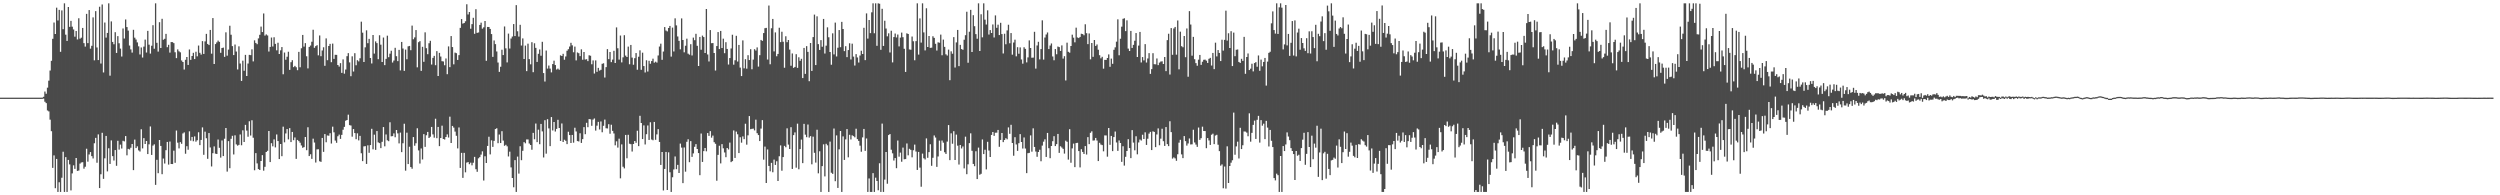 <?xml version="1.0" encoding="UTF-8"?>
<svg xmlns="http://www.w3.org/2000/svg" width="1920" height="150">
  <path d="M0 75.000h1v1.000H0zM1 75.000h1v1.000H1zM2 75.000h1v1.000H2zM3 75.000h1v1.000H3zM4 75.000h1v1.000H4zM5 75.000h1v1.000H5zM6 75.000h1v1.000H6zM7 75.000h1v1.000H7zM8 75.000h1v1.000H8zM9 75.000h1v1.000H9zM10 75.000h1v1.000H10zM11 75.000h1v1.000H11zM12 75.000h1v1.000H12zM13 75.000h1v1.000H13zM14 75.000h1v1.000H14zM15 75.000h1v1.000H15zM16 75.000h1v1.000H16zM17 75.000h1v1.000H17zM18 75.000h1v1.000H18zM19 75.000h1v1.000H19zM20 75.000h1v1.000H20zM21 75.000h1v1.000H21zM22 75.000h1v1.000H22zM23 75.000h1v1.000H23zM24 75.000h1v1.000H24zM25 75.000h1v1.000H25zM26 75.000h1v1.000H26zM27 75.000h1v1.000H27zM28 75.000h1v1.000H28zM29 75.000h1v1.000H29zM30 75.000h1v1.000H30zM31 75.000h1v1.000H31zM32 74.955h1v1.000H32zM33 74.336h1v1.368H33zM34 70.289h1v7.842H34zM35 72.004h1v7.180H35zM36 67.352h1v17.468H36zM37 61.968h1v23.588H37zM38 54.154h1v37.775H38zM39 46.685h1v54.057H39zM40 29.776h1v99.134H40zM41 17.283h1v102.061H41zM42 26.130h1v118.399H42zM43 5.871h1v116.178H43zM44 15.724h1v131.697H44zM45 7.564h1v132.428H45zM46 39.787h1v107.634H46zM47 7.964h1v128.536H47zM48 22.417h1v94.124H48zM49 2.579h1v144.842H49zM50 26.643h1v94.048H50zM51 31.460h1v115.961H51zM52 5.354h1v117.477H52zM53 20.619h1v105.618H53zM54 16.024h1v130.196H54zM55 20.502h1v112.671H55zM56 22.633h1v104.318H56zM57 28.181h1v101.522H57zM58 23.811h1v97.528H58zM59 30.331h1v100.937H59zM60 14.008h1v116.952H60zM61 29.721h1v95.904H61zM62 28.909h1v95.870H62zM63 21.473h1v103.081H63zM64 33.112h1v96.406H64zM65 35.769h1v92.302H65zM66 10.654h1v103.555H66zM67 33.133h1v91.014H67zM68 7.724h1v110.902H68zM69 37.392h1v79.388H69zM70 35.199h1v84.694H70zM71 13.373h1v108.313H71zM72 46.337h1v63.674H72zM73 8.547h1v97.350H73zM74 36.472h1v88.526H74zM75 46.136h1v57.093H75zM76 5.188h1v139.262H76zM77 48.774h1v85.046H77zM78 3.431h1v98.565H78zM79 55.632h1v81.744H79zM80 17.326h1v104.291H80zM81 28.885h1v75.489H81zM82 25.315h1v106.302H82zM83 2.579h1v111.269H83zM84 58.114h1v67.801H84zM85 16.437h1v91.405H85zM86 32.181h1v87.733H86zM87 33.973h1v89.325H87zM88 24.731h1v90.512H88zM89 40.634h1v86.702H89zM90 27.750h1v80.400H90zM91 33.208h1v81.695H91zM92 37.335h1v73.714H92zM93 43.396h1v70.687H93zM94 21.852h1v86.301H94zM95 29.612h1v79.000H95zM96 14.967h1v89.552H96zM97 20.782h1v98.490H97zM98 23.480h1v90.872H98zM99 34.947h1v79.849H99zM100 37.947h1v75.489H100zM101 40.404h1v70.193H101zM102 22.879h1v107.808H102zM103 28.905h1v78.320H103zM104 30.383h1v83.307H104zM105 32.545h1v79.815H105zM106 35.569h1v79.947H106zM107 41.809h1v74.584H107zM108 36.439h1v62.814H108zM109 44.176h1v69.790H109zM110 35.788h1v70.305H110zM111 30.407h1v80.178H111zM112 40.325h1v67.979H112zM113 23.713h1v94.588H113zM114 34.319h1v76.549H114zM115 41.155h1v55.979H115zM116 35.117h1v83.891H116zM117 19.333h1v92.484H117zM118 37.405h1v73.429H118zM119 2.579h1v139.386H119zM120 32.877h1v89.840H120zM121 39.626h1v93.391H121zM122 17.031h1v90.491H122zM123 36.845h1v75.213H123zM124 14.415h1v119.360H124zM125 30.517h1v91.239H125zM126 29.791h1v95.818H126zM127 25.998h1v89.366H127zM128 36.260h1v72.747H128zM129 34.431h1v91.965H129zM130 40.384h1v68.296H130zM131 32.332h1v93.621H131zM132 32.371h1v93.632H132zM133 33.141h1v82.567H133zM134 40.134h1v84.914H134zM135 44.642h1v55.616H135zM136 37.941h1v71.608H136zM137 39.430h1v74.531H137zM138 40.166h1v68.969H138zM139 46.449h1v64.011H139zM140 47.603h1v54.903H140zM141 53.384h1v48.302H141zM142 45.938h1v72.112H142zM143 43.777h1v68.509H143zM144 49.847h1v65.138H144zM145 37.990h1v62.892H145zM146 45.964h1v62.087H146zM147 42.985h1v62.176H147zM148 40.532h1v67.952H148zM149 45.339h1v59.413H149zM150 39.736h1v69.062H150zM151 43.252h1v64.479H151zM152 34.996h1v66.589H152zM153 40.560h1v70.918H153zM154 41.919h1v65.525H154zM155 31.615h1v66.240H155zM156 41.420h1v77.486H156zM157 31.797h1v69.312H157zM158 25.993h1v80.198H158zM159 33.735h1v88.212H159zM160 34.595h1v67.617H160zM161 23.000h1v90.254H161zM162 41.212h1v86.645H162zM163 13.855h1v103.826H163zM164 49.176h1v63.234H164zM165 33.858h1v84.180H165zM166 32.577h1v85.672H166zM167 31.174h1v75.966H167zM168 32.162h1v81.351H168zM169 40.568h1v80.448H169zM170 36.875h1v71.019H170zM171 36.566h1v83.312H171zM172 43.667h1v62.883H172zM173 24.830h1v73.455H173zM174 42.737h1v89.069H174zM175 38.117h1v70.284H175zM176 19.764h1v109.428H176zM177 26.676h1v79.941H177zM178 35.445h1v68.861H178zM179 42.304h1v76.306H179zM180 34.193h1v69.719H180zM181 39.561h1v71.345H181zM182 53.368h1v58.506H182zM183 35.588h1v75.677H183zM184 48.811h1v54.466H184zM185 62.174h1v49.373H185zM186 46.592h1v53.528H186zM187 54.325h1v54.730H187zM188 42.142h1v53.732H188zM189 58.366h1v41.925H189zM190 48.769h1v56.244H190zM191 42.151h1v50.972H191zM192 42.332h1v61.761H192zM193 37.904h1v54.484H193zM194 47.179h1v58.580H194zM195 30.957h1v99.811H195zM196 32.953h1v84.656H196zM197 33.929h1v91.567H197zM198 29.468h1v100.359H198zM199 26.734h1v103.809H199zM200 20.407h1v103.230H200zM201 24.650h1v94.514H201zM202 10.332h1v120.760H202zM203 27.353h1v100.771H203zM204 26.397h1v90.356H204zM205 27.237h1v88.576H205zM206 39.593h1v61.005H206zM207 36.069h1v88.389H207zM208 28.828h1v81.150H208zM209 35.661h1v76.736H209zM210 28.622h1v78.456H210zM211 33.683h1v79.528H211zM212 38.668h1v64.586H212zM213 32.795h1v75.532H213zM214 41.476h1v80.697H214zM215 38.656h1v71.927H215zM216 36.145h1v83.808H216zM217 57.035h1v40.222H217zM218 40.361h1v68.950H218zM219 45.861h1v56.636H219zM220 43.592h1v55.548H220zM221 39.720h1v67.353H221zM222 53.670h1v44.731H222zM223 47.744h1v61.384H223zM224 46.245h1v55.101H224zM225 51.561h1v56.092H225zM226 50.590h1v54.964H226zM227 51.637h1v70.388H227zM228 53.912h1v53.564H228zM229 39.855h1v68.552H229zM230 51.685h1v57.923H230zM231 37.065h1v74.657H231zM232 26.814h1v86.704H232zM233 35.812h1v77.173H233zM234 33.115h1v72.111H234zM235 43.230h1v72.141H235zM236 52.532h1v45.229H236zM237 36.022h1v83.857H237zM238 34.988h1v83.510H238zM239 32.068h1v89.966H239zM240 22.835h1v83.673H240zM241 36.697h1v72.789H241zM242 35.440h1v89.364H242zM243 34.726h1v80.011H243zM244 42.483h1v72.134H244zM245 27.221h1v96.645H245zM246 43.137h1v81.180H246zM247 38.758h1v67.182H247zM248 36.320h1v80.310H248zM249 50.514h1v52.464H249zM250 29.472h1v79.773H250zM251 46.215h1v57.818H251zM252 35.334h1v68.912H252zM253 33.688h1v68.590H253zM254 47.762h1v62.462H254zM255 33.486h1v63.786H255zM256 45.205h1v56.410H256zM257 42.106h1v65.887H257zM258 42.146h1v67.539H258zM259 49.895h1v54.772H259zM260 51.139h1v52.211H260zM261 48.497h1v58.129H261zM262 55.947h1v47.607H262zM263 45.604h1v54.014H263zM264 56.566h1v40.880H264zM265 53.386h1v39.360H265zM266 43.137h1v49.040H266zM267 40.812h1v47.276H267zM268 47.909h1v48.204H268zM269 58.500h1v37.929H269zM270 43.268h1v61.670H270zM271 54.958h1v44.184H271zM272 40.849h1v61.362H272zM273 50.131h1v56.767H273zM274 46.245h1v56.146H274zM275 47.147h1v60.665H275zM276 44.723h1v59.637H276zM277 16.632h1v101.083H277zM278 25.090h1v98.657H278zM279 47.635h1v64.791H279zM280 36.362h1v75.848H280zM281 23.290h1v102.601H281zM282 33.165h1v78.434H282zM283 29.873h1v87.499H283zM284 44.527h1v66.866H284zM285 48.747h1v50.191H285zM286 26.875h1v87.806H286zM287 41.162h1v62.254H287zM288 31.801h1v83.298H288zM289 33.133h1v67.508H289zM290 45.444h1v63.898H290zM291 27.062h1v82.884H291zM292 34.296h1v79.490H292zM293 47.596h1v61.286H293zM294 28.845h1v68.744H294zM295 50.047h1v62.360H295zM296 45.230h1v58.062H296zM297 27.412h1v80.383H297zM298 43.946h1v64.509H298zM299 41.216h1v52.670H299zM300 38.961h1v65.734H300zM301 48.043h1v56.488H301zM302 46.490h1v55.946H302zM303 36.725h1v68.709H303zM304 43.184h1v56.636H304zM305 46.956h1v55.497H305zM306 38.281h1v71.867H306zM307 54.069h1v47.751H307zM308 32.227h1v84.594H308zM309 37.278h1v72.741H309zM310 54.429h1v40.582H310zM311 38.102h1v92.989H311zM312 45.515h1v56.373H312zM313 35.578h1v90.406H313zM314 35.253h1v77.455H314zM315 38.554h1v89.766H315zM316 19.672h1v109.899H316zM317 30.171h1v75.117H317zM318 28.720h1v83.184H318zM319 23.070h1v86.976H319zM320 51.716h1v46.781H320zM321 32.405h1v83.119H321zM322 31.567h1v94.022H322zM323 54.450h1v59.570H323zM324 35.924h1v86.520H324zM325 47.440h1v55.582H325zM326 24.813h1v87.983H326zM327 37.028h1v66.845H327zM328 41.635h1v59.685H328zM329 33.219h1v72.756H329zM330 31.357h1v73.635H330zM331 49.544h1v47.948H331zM332 44.465h1v58.748H332zM333 42.894h1v62.812H333zM334 50.066h1v41.144H334zM335 39.266h1v66.877H335zM336 58.350h1v39.157H336zM337 40.598h1v71.653H337zM338 43.412h1v62.575H338zM339 47.022h1v49.502H339zM340 47.220h1v59.548H340zM341 50.106h1v57.082H341zM342 44.915h1v60.311H342zM343 56.977h1v46.245H343zM344 35.642h1v69.977H344zM345 51.578h1v38.035H345zM346 27.706h1v82.114H346zM347 36.157h1v60.539H347zM348 49.409h1v48.613H348zM349 40.411h1v60.683H349zM350 40.870h1v63.400H350zM351 46.029h1v67.946H351zM352 42.350h1v55.529H352zM353 21.383h1v107.583H353zM354 14.625h1v102.790H354zM355 18.118h1v118.505H355zM356 17.681h1v99.742H356zM357 16.348h1v116.012H357zM358 3.276h1v121.609H358zM359 11.098h1v113.365H359zM360 9.204h1v116.890H360zM361 22.074h1v102.843H361zM362 18.554h1v108.426H362zM363 13.662h1v111.337H363zM364 25.965h1v94.534H364zM365 7.087h1v122.859H365zM366 25.253h1v106.667H366zM367 24.912h1v96.672H367zM368 19.165h1v101.520H368zM369 17.396h1v101.360H369zM370 22.017h1v94.184H370zM371 21.007h1v117.655H371zM372 16.103h1v103.921H372zM373 46.711h1v78.480H373zM374 20.673h1v91.392H374zM375 20.737h1v84.257H375zM376 22.222h1v96.359H376zM377 26.169h1v81.598H377zM378 43.659h1v69.135H378zM379 31.057h1v77.117H379zM380 33.894h1v65.210H380zM381 39.515h1v58.988H381zM382 48.035h1v61.962H382zM383 55.209h1v48.106H383zM384 51.247h1v58.603H384zM385 38.177h1v62.564H385zM386 42.267h1v65.725H386zM387 20.324h1v91.667H387zM388 37.096h1v74.103H388zM389 47.924h1v64.473H389zM390 25.823h1v94.337H390zM391 37.278h1v79.199H391zM392 29.588h1v98.955H392zM393 28.038h1v108.657H393zM394 18.495h1v125.344H394zM395 27.712h1v95.255H395zM396 3.952h1v143.469H396zM397 24.001h1v96.284H397zM398 28.111h1v105.194H398zM399 19.030h1v93.310H399zM400 34.976h1v88.034H400zM401 29.511h1v86.289H401zM402 45.291h1v63.876H402zM403 35.014h1v75.084H403zM404 54.615h1v52.477H404zM405 33.531h1v73.588H405zM406 45.406h1v64.833H406zM407 49.416h1v61.949H407zM408 32.416h1v82.573H408zM409 55.474h1v46.593H409zM410 33.210h1v73.728H410zM411 36.746h1v58.104H411zM412 47.583h1v61.553H412zM413 41.319h1v58.260H413zM414 38.009h1v72.761H414zM415 42.816h1v52.370H415zM416 32.112h1v68.778H416zM417 56.130h1v64.811H417zM418 62.591h1v29.715H418zM419 38.786h1v79.230H419zM420 52.686h1v38.860H420zM421 50.327h1v48.264H421zM422 52.697h1v59.545H422zM423 55.581h1v34.347H423zM424 49.193h1v51.015H424zM425 46.572h1v47.100H425zM426 49.993h1v51.037H426zM427 53.403h1v45.547H427zM428 52.707h1v39.288H428zM429 53.545h1v44.736H429zM430 42.480h1v65.750H430zM431 42.986h1v51.834H431zM432 41.344h1v67.733H432zM433 45.883h1v61.441H433zM434 43.387h1v64.730H434zM435 38.976h1v71.701H435zM436 37.799h1v63.385H436zM437 35.723h1v67.993H437zM438 32.861h1v76.946H438zM439 34.798h1v68.820H439zM440 40.136h1v69.456H440zM441 35.789h1v62.323H441zM442 46.398h1v54.551H442zM443 40.313h1v68.037H443zM444 40.854h1v67.792H444zM445 43.119h1v59.252H445zM446 37.871h1v71.879H446zM447 45.857h1v60.980H447zM448 39.921h1v57.694H448zM449 45.702h1v57.381H449zM450 45.461h1v48.864H450zM451 46.963h1v50.717H451zM452 42.431h1v48.989H452zM453 42.813h1v48.844H453zM454 49.335h1v47.292H454zM455 46.393h1v45.484H455zM456 56.478h1v34.526H456zM457 46.401h1v53.888H457zM458 55.164h1v41.364H458zM459 52.146h1v41.469H459zM460 54.219h1v45.224H460zM461 53.620h1v39.680H461zM462 49.012h1v52.544H462zM463 48.612h1v48.009H463zM464 59.565h1v32.306H464zM465 51.562h1v46.945H465zM466 37.721h1v60.923H466zM467 45.417h1v49.944H467zM468 39.930h1v62.779H468zM469 47.725h1v48.067H469zM470 45.797h1v54.700H470zM471 39.037h1v63.481H471zM472 48.372h1v63.260H472zM473 21.031h1v87.497H473zM474 37.054h1v76.304H474zM475 45.782h1v60.701H475zM476 27.298h1v109.650H476zM477 47.934h1v62.941H477zM478 44.027h1v84.026H478zM479 27.035h1v102.273H479zM480 42.702h1v60.932H480zM481 43.800h1v77.750H481zM482 35.812h1v67.699H482zM483 49.366h1v61.018H483zM484 34.508h1v76.251H484zM485 44.251h1v72.141H485zM486 49.692h1v60.897H486zM487 44.710h1v63.557H487zM488 40.743h1v68.948H488zM489 53.561h1v46.825H489zM490 43.569h1v68.679H490zM491 38.673h1v50.272H491zM492 53.585h1v40.877H492zM493 40.441h1v66.349H493zM494 50.736h1v45.584H494zM495 55.661h1v55.313H495zM496 46.272h1v56.809H496zM497 54.960h1v41.422H497zM498 46.708h1v60.749H498zM499 48.955h1v44.955H499zM500 46.906h1v60.249H500zM501 45.068h1v62.671H501zM502 48.113h1v45.545H502zM503 47.340h1v60.041H503zM504 48.101h1v55.095H504zM505 42.578h1v56.592H505zM506 35.764h1v73.267H506zM507 33.549h1v93.104H507zM508 45.921h1v70.820H508zM509 39.571h1v106.689H509zM510 20.799h1v108.936H510zM511 23.434h1v93.251H511zM512 24.098h1v121.801H512zM513 21.488h1v95.520H513zM514 19.914h1v112.404H514zM515 43.450h1v103.971H515zM516 21.221h1v114.909H516zM517 39.512h1v90.621H517zM518 14.099h1v106.067H518zM519 19.483h1v110.456H519zM520 28.018h1v98.578H520zM521 31.370h1v101.504H521zM522 37.872h1v72.407H522zM523 14.150h1v99.217H523zM524 30.697h1v109.928H524zM525 40.201h1v73.062H525zM526 35.129h1v96.733H526zM527 29.681h1v79.197H527zM528 41.238h1v65.709H528zM529 42.003h1v82.541H529zM530 33.934h1v74.480H530zM531 42.604h1v77.889H531zM532 28.853h1v88.939H532zM533 30.853h1v81.874H533zM534 25.938h1v84.761H534zM535 35.176h1v79.247H535zM536 50.673h1v66.891H536zM537 28.389h1v106.181H537zM538 38.190h1v64.342H538zM539 27.327h1v97.016H539zM540 28.479h1v87.588H540zM541 40.696h1v72.988H541zM542 6.915h1v109.326H542zM543 41.845h1v60.341H543zM544 47.212h1v57.111H544zM545 23.108h1v77.586H545zM546 33.169h1v72.536H546zM547 33.069h1v71.081H547zM548 40.702h1v68.488H548zM549 54.180h1v56.238H549zM550 35.384h1v103.397H550zM551 24.625h1v94.307H551zM552 37.698h1v74.243H552zM553 23.755h1v101.743H553zM554 36.843h1v73.842H554zM555 29.677h1v84.245H555zM556 40.861h1v76.227H556zM557 32.418h1v88.309H557zM558 37.582h1v76.060H558zM559 49.581h1v65.202H559zM560 44.587h1v64.920H560zM561 37.203h1v87.330H561zM562 26.676h1v97.067H562zM563 49.640h1v50.560H563zM564 46.279h1v74.990H564zM565 27.499h1v73.566H565zM566 47.264h1v55.827H566zM567 34.510h1v83.039H567zM568 51.932h1v53.492H568zM569 58.404h1v51.144H569zM570 31.001h1v73.744H570zM571 52.503h1v54.344H571zM572 45.482h1v49.545H572zM573 52.712h1v58.408H573zM574 42.372h1v61.584H574zM575 46.134h1v42.984H575zM576 37.760h1v61.462H576zM577 53.174h1v45.773H577zM578 45.786h1v52.997H578zM579 37.782h1v62.385H579zM580 38.824h1v53.058H580zM581 36.398h1v65.919H581zM582 51.133h1v52.577H582zM583 42.406h1v65.933H583zM584 30.672h1v68.091H584zM585 31.393h1v60.871H585zM586 25.420h1v97.192H586zM587 21.632h1v90.974H587zM588 21.394h1v119.168H588zM589 45.717h1v69.077H589zM590 4.264h1v123.197H590zM591 49.352h1v82.223H591zM592 21.689h1v103.368H592zM593 14.533h1v117.753H593zM594 39.470h1v83.102H594zM595 24.894h1v101.764H595zM596 43.207h1v80.639H596zM597 41.414h1v97.602H597zM598 21.277h1v98.752H598zM599 32.340h1v79.344H599zM600 24.397h1v106.734H600zM601 32.063h1v88.565H601zM602 52.000h1v60.038H602zM603 27.877h1v85.219H603zM604 32.407h1v66.149H604zM605 30.701h1v80.375H605zM606 38.105h1v76.352H606zM607 50.486h1v47.225H607zM608 41.060h1v88.691H608zM609 52.107h1v51.677H609zM610 51.430h1v50.228H610zM611 41.645h1v87.102H611zM612 52.124h1v42.829H612zM613 43.997h1v85.990H613zM614 46.672h1v67.801H614zM615 45.147h1v62.042H615zM616 59.968h1v65.304H616zM617 36.794h1v58.359H617zM618 56.706h1v46.715H618zM619 35.423h1v69.942H619zM620 39.844h1v55.823H620zM621 62.337h1v43.319H621zM622 33.021h1v71.541H622zM623 54.483h1v71.742H623zM624 28.448h1v76.504H624zM625 11.218h1v106.155H625zM626 49.953h1v74.926H626zM627 12.557h1v87.059H627zM628 33.899h1v99.203H628zM629 38.332h1v77.817H629zM630 30.834h1v116.587H630zM631 35.893h1v91.722H631zM632 14.565h1v96.303H632zM633 41.106h1v94.359H633zM634 35.076h1v75.344H634zM635 20.973h1v90.665H635zM636 28.596h1v118.825H636zM637 39.921h1v68.831H637zM638 49.729h1v82.935H638zM639 25.603h1v107.945H639zM640 41.798h1v56.901H640zM641 17.363h1v121.776H641zM642 43.385h1v60.607H642zM643 36.661h1v107.657H643zM644 23.071h1v91.603H644zM645 36.224h1v64.371H645zM646 16.770h1v130.651H646zM647 22.260h1v82.516H647zM648 39.287h1v83.542H648zM649 35.469h1v71.602H649zM650 43.855h1v55.291H650zM651 38.431h1v82.412H651zM652 33.233h1v70.309H652zM653 45.670h1v61.435H653zM654 33.523h1v70.396H654zM655 43.470h1v61.071H655zM656 50.329h1v55.130H656zM657 41.596h1v57.279H657zM658 44.155h1v62.683H658zM659 48.005h1v60.217H659zM660 42.669h1v69.225H660zM661 38.954h1v77.584H661zM662 41.492h1v64.012H662zM663 21.372h1v77.669H663zM664 46.198h1v69.652H664zM665 10.290h1v96.056H665zM666 29.636h1v117.785H666zM667 15.352h1v121.719H667zM668 25.467h1v121.954H668zM669 9.450h1v137.971H669zM670 2.579h1v130.384H670zM671 25.573h1v121.848H671zM672 2.579h1v133.894H672zM673 35.180h1v103.834H673zM674 2.579h1v143.544H674zM675 2.868h1v122.539H675zM676 38.250h1v109.171H676zM677 6.737h1v88.165H677zM678 35.293h1v112.128H678zM679 15.938h1v121.989H679zM680 21.912h1v94.836H680zM681 27.891h1v113.230H681zM682 25.585h1v78.139H682zM683 40.288h1v62.700H683zM684 23.593h1v91.378H684zM685 47.942h1v69.837H685zM686 28.454h1v94.820H686zM687 25.744h1v95.638H687zM688 28.784h1v100.394H688zM689 26.536h1v81.374H689zM690 35.621h1v84.686H690zM691 28.880h1v88.329H691zM692 25.050h1v99.161H692zM693 28.561h1v84.789H693zM694 37.487h1v84.829H694zM695 55.264h1v66.920H695zM696 25.576h1v84.620H696zM697 26.093h1v93.220H697zM698 37.982h1v76.281H698zM699 38.200h1v76.894H699zM700 28.049h1v92.759H700zM701 31.711h1v83.684H701zM702 46.278h1v64.792H702zM703 31.570h1v84.801H703zM704 2.579h1v127.948H704zM705 41.932h1v74.740H705zM706 14.122h1v114.590H706zM707 32.693h1v110.709H707zM708 2.579h1v115.383H708zM709 24.882h1v96.687H709zM710 38.731h1v83.760H710zM711 6.357h1v99.916H711zM712 36.109h1v85.093H712zM713 27.630h1v89.231H713zM714 36.764h1v74.031H714zM715 36.609h1v90.706H715zM716 27.862h1v93.304H716zM717 29.067h1v74.964H717zM718 33.653h1v71.959H718zM719 38.831h1v89.298H719zM720 32.532h1v87.620H720zM721 32.798h1v75.171H721zM722 26.586h1v89.227H722zM723 42.452h1v65.496H723zM724 30.434h1v79.127H724zM725 35.970h1v80.948H725zM726 41.729h1v76.485H726zM727 42.657h1v66.079H727zM728 38.104h1v57.924H728zM729 61.576h1v61.430H729zM730 39.408h1v62.975H730zM731 41.266h1v69.142H731zM732 28.521h1v72.264H732zM733 51.887h1v71.007H733zM734 32.560h1v70.830H734zM735 22.968h1v88.898H735zM736 50.799h1v75.545H736zM737 34.453h1v76.917H737zM738 37.673h1v76.330H738zM739 38.271h1v74.197H739zM740 30.514h1v98.830H740zM741 27.049h1v77.909H741zM742 9.011h1v124.772H742zM743 48.159h1v78.048H743zM744 24.354h1v85.576H744zM745 7.598h1v94.802H745zM746 39.954h1v75.862H746zM747 11.693h1v114.229H747zM748 20.122h1v107.524H748zM749 26.203h1v89.955H749zM750 29.748h1v107.785H750zM751 2.579h1v110.762H751zM752 39.176h1v95.011H752zM753 10.945h1v122.522H753zM754 28.659h1v78.445H754zM755 2.579h1v115.731H755zM756 15.106h1v99.877H756zM757 18.824h1v111.264H757zM758 7.925h1v100.982H758zM759 26.536h1v89.079H759zM760 23.098h1v97.470H760zM761 25.357h1v78.272H761zM762 18.801h1v82.573H762zM763 28.777h1v75.590H763zM764 11.814h1v90.147H764zM765 21.340h1v80.543H765zM766 18.970h1v80.838H766zM767 26.923h1v85.828H767zM768 17.534h1v89.942H768zM769 26.140h1v76.013H769zM770 41.061h1v68.107H770zM771 25.932h1v81.588H771zM772 34.009h1v72.154H772zM773 23.363h1v83.639H773zM774 18.999h1v78.842H774zM775 33.211h1v69.545H775zM776 25.413h1v70.430H776zM777 42.002h1v67.825H777zM778 32.671h1v86.917H778zM779 30.453h1v74.917H779zM780 43.262h1v67.693H780zM781 36.241h1v79.643H781zM782 41.263h1v68.736H782zM783 36.395h1v66.643H783zM784 45.684h1v63.375H784zM785 48.886h1v65.204H785zM786 36.307h1v69.268H786zM787 37.550h1v76.528H787zM788 47.946h1v85.041H788zM789 44.062h1v73.620H789zM790 31.044h1v86.342H790zM791 36.881h1v67.111H791zM792 44.317h1v72.170H792zM793 44.257h1v54.285H793zM794 24.431h1v88.417H794zM795 52.682h1v63.674H795zM796 34.937h1v85.460H796zM797 32.124h1v84.626H797zM798 45.629h1v69.370H798zM799 37.672h1v86.175H799zM800 15.631h1v96.185H800zM801 45.770h1v63.023H801zM802 28.800h1v78.224H802zM803 26.480h1v94.043H803zM804 24.947h1v77.160H804zM805 37.676h1v76.116H805zM806 34.996h1v86.482H806zM807 33.400h1v78.750H807zM808 43.355h1v65.111H808zM809 46.270h1v58.316H809zM810 37.704h1v74.482H810zM811 41.676h1v69.023H811zM812 35.714h1v67.153H812zM813 36.177h1v81.220H813zM814 39.097h1v73.257H814zM815 34.852h1v78.464H815zM816 45.029h1v69.289H816zM817 43.171h1v74.796H817zM818 61.790h1v46.233H818zM819 32.792h1v76.122H819zM820 39.772h1v82.808H820zM821 40.465h1v58.749H821zM822 35.305h1v89.688H822zM823 26.618h1v87.353H823zM824 28.941h1v81.362H824zM825 32.495h1v95.875H825zM826 21.273h1v88.620H826zM827 28.776h1v80.913H827zM828 29.258h1v86.773H828zM829 28.343h1v100.240H829zM830 25.898h1v88.694H830zM831 26.146h1v90.536H831zM832 27.109h1v91.121H832zM833 18.644h1v93.533H833zM834 25.480h1v93.211H834zM835 33.901h1v71.420H835zM836 25.684h1v84.993H836zM837 45.578h1v56.424H837zM838 33.041h1v67.817H838zM839 43.617h1v64.360H839zM840 30.717h1v77.107H840zM841 35.289h1v70.652H841zM842 34.141h1v73.814H842zM843 38.206h1v85.496H843zM844 42.389h1v67.288H844zM845 44.809h1v66.170H845zM846 43.603h1v67.853H846zM847 52.734h1v63.465H847zM848 45.970h1v58.013H848zM849 46.043h1v57.995H849zM850 44.537h1v75.802H850zM851 41.802h1v56.478H851zM852 51.328h1v59.899H852zM853 45.011h1v59.392H853zM854 49.010h1v67.074H854zM855 38.248h1v67.002H855zM856 36.330h1v64.662H856zM857 32.001h1v77.409H857zM858 14.871h1v101.013H858zM859 42.456h1v65.410H859zM860 29.741h1v80.091H860zM861 20.497h1v103.792H861zM862 14.452h1v97.870H862zM863 14.039h1v113.148H863zM864 23.897h1v96.543H864zM865 15.593h1v100.362H865zM866 37.321h1v69.583H866zM867 39.179h1v74.535H867zM868 23.743h1v97.716H868zM869 36.827h1v63.112H869zM870 34.459h1v75.068H870zM871 31.294h1v84.180H871zM872 25.418h1v79.245H872zM873 43.758h1v74.780H873zM874 35.008h1v74.407H874zM875 24.547h1v82.629H875zM876 47.983h1v59.924H876zM877 43.846h1v59.617H877zM878 46.372h1v60.403H878zM879 33.875h1v67.742H879zM880 48.005h1v63.309H880zM881 44.894h1v61.648H881zM882 40.808h1v61.802H882zM883 56.716h1v44.541H883zM884 53.118h1v62.156H884zM885 40.847h1v60.027H885zM886 49.288h1v52.019H886zM887 49.422h1v63.556H887zM888 44.908h1v58.344H888zM889 50.022h1v48.583H889zM890 48.097h1v63.459H890zM891 47.233h1v59.278H891zM892 47.113h1v51.771H892zM893 49.156h1v59.273H893zM894 43.790h1v68.297H894zM895 54.640h1v42.957H895zM896 30.810h1v79.901H896zM897 25.917h1v86.334H897zM898 57.216h1v35.911H898zM899 21.567h1v79.906H899zM900 42.099h1v79.731H900zM901 21.865h1v99.004H901zM902 20.703h1v100.972H902zM903 41.989h1v81.525H903zM904 15.740h1v102.741H904zM905 53.255h1v56.309H905zM906 24.316h1v83.034H906zM907 35.465h1v83.092H907zM908 36.303h1v85.121H908zM909 27.648h1v76.865H909zM910 43.908h1v64.499H910zM911 21.840h1v90.002H911zM912 58.910h1v51.280H912zM913 8.561h1v97.767H913zM914 18.853h1v92.097H914zM915 42.749h1v68.081H915zM916 28.309h1v71.331H916zM917 45.461h1v63.950H917zM918 48.472h1v62.594H918zM919 50.472h1v62.309H919zM920 45.821h1v52.143H920zM921 42.177h1v65.226H921zM922 49.795h1v56.344H922zM923 47.409h1v49.888H923zM924 45.905h1v54.723H924zM925 45.768h1v54.889H925zM926 46.612h1v67.217H926zM927 48.338h1v57.712H927zM928 45.142h1v62.738H928zM929 44.467h1v66.847H929zM930 50.347h1v53.133H930zM931 40.636h1v62.046H931zM932 53.100h1v57.580H932zM933 32.748h1v71.361H933zM934 43.319h1v60.213H934zM935 38.460h1v72.711H935zM936 40.631h1v75.428H936zM937 46.921h1v80.321H937zM938 30.505h1v95.744H938zM939 38.866h1v105.739H939zM940 30.606h1v97.310H940zM941 8.204h1v136.662H941zM942 31.207h1v81.161H942zM943 25.572h1v114.996H943zM944 36.856h1v90.631H944zM945 23.986h1v100.927H945zM946 50.756h1v72.317H946zM947 25.024h1v61.431H947zM948 43.141h1v75.672H948zM949 38.217h1v74.230H949zM950 38.006h1v70.810H950zM951 47.583h1v74.133H951zM952 48.326h1v49.805H952zM953 45.174h1v69.333H953zM954 46.739h1v64.840H954zM955 28.318h1v72.661H955zM956 56.666h1v44.424H956zM957 43.799h1v58.033H957zM958 41.076h1v63.591H958zM959 53.809h1v33.253H959zM960 52.736h1v56.054H960zM961 48.932h1v53.132H961zM962 54.855h1v41.056H962zM963 48.450h1v44.154H963zM964 47.735h1v58.948H964zM965 51.252h1v40.736H965zM966 42.620h1v46.361H966zM967 54.383h1v55.114H967zM968 45.782h1v46.457H968zM969 50.933h1v45.567H969zM970 47.580h1v47.382H970zM971 44.476h1v62.366H971zM972 65.737h1v27.100H972zM973 47.326h1v50.691H973zM974 40.613h1v71.850H974zM975 39.726h1v60.062H975zM976 17.914h1v90.212H976zM977 8.759h1v104.177H977zM978 23.101h1v113.641H978zM979 25.813h1v112.733H979zM980 2.579h1v130.783H980zM981 26.049h1v108.522H981zM982 5.639h1v141.781H982zM983 2.579h1v117.244H983zM984 5.898h1v141.522H984zM985 37.946h1v74.233H985zM986 34.098h1v81.919H986zM987 3.852h1v107.107H987zM988 34.863h1v66.838H988zM989 26.079h1v78.760H989zM990 42.899h1v64.792H990zM991 32.873h1v80.898H991zM992 16.183h1v99.804H992zM993 42.655h1v75.645H993zM994 15.656h1v122.571H994zM995 43.312h1v72.672H995zM996 24.994h1v94.625H996zM997 22.017h1v96.798H997zM998 38.210h1v85.364H998zM999 29.257h1v84.484H999zM1000 33.007h1v74.236H1000zM1001 37.131h1v64.849H1001zM1002 39.042h1v87.527H1002zM1003 29.313h1v88.861H1003zM1004 40.858h1v60.602H1004zM1005 24.056h1v88.836H1005zM1006 41.131h1v87.200H1006zM1007 23.990h1v80.214H1007zM1008 28.462h1v93.783H1008zM1009 36.964h1v73.332H1009zM1010 19.037h1v94.358H1010zM1011 47.059h1v49.498H1011zM1012 25.950h1v109.878H1012zM1013 27.810h1v89.302H1013zM1014 16.528h1v82.300H1014zM1015 12.518h1v125.816H1015zM1016 31.611h1v86.151H1016zM1017 25.464h1v91.121H1017zM1018 38.206h1v99.024H1018zM1019 4.319h1v113.792H1019zM1020 8.684h1v121.068H1020zM1021 23.668h1v110.812H1021zM1022 2.579h1v120.585H1022zM1023 11.960h1v110.842H1023zM1024 35.975h1v85.046H1024zM1025 15.824h1v106.095H1025zM1026 26.049h1v85.763H1026zM1027 27.246h1v101.442H1027zM1028 21.851h1v85.142H1028zM1029 20.749h1v91.993H1029zM1030 21.708h1v103.508H1030zM1031 13.297h1v103.586H1031zM1032 25.984h1v75.030H1032zM1033 41.138h1v73.280H1033zM1034 29.937h1v72.377H1034zM1035 18.867h1v101.429H1035zM1036 47.723h1v68.881H1036zM1037 43.317h1v66.203H1037zM1038 33.996h1v77.897H1038zM1039 52.590h1v67.117H1039zM1040 37.357h1v83.450H1040zM1041 32.804h1v78.462H1041zM1042 39.113h1v82.208H1042zM1043 35.216h1v75.486H1043zM1044 47.422h1v63.620H1044zM1045 23.445h1v83.497H1045zM1046 39.412h1v68.548H1046zM1047 46.199h1v62.477H1047zM1048 26.001h1v85.530H1048zM1049 26.340h1v86.247H1049zM1050 37.870h1v65.875H1050zM1051 26.779h1v88.751H1051zM1052 35.080h1v95.900H1052zM1053 17.376h1v96.636H1053zM1054 24.445h1v108.342H1054zM1055 19.428h1v106.203H1055zM1056 33.673h1v87.723H1056zM1057 8.485h1v123.244H1057zM1058 33.890h1v91.980H1058zM1059 14.464h1v101.384H1059zM1060 35.914h1v97.854H1060zM1061 4.200h1v143.221H1061zM1062 25.310h1v122.110H1062zM1063 17.666h1v127.464H1063zM1064 28.799h1v84.998H1064zM1065 25.860h1v99.961H1065zM1066 19.955h1v91.518H1066zM1067 26.377h1v85.131H1067zM1068 33.147h1v97.167H1068zM1069 34.588h1v76.263H1069zM1070 40.943h1v67.358H1070zM1071 29.619h1v84.919H1071zM1072 41.658h1v60.420H1072zM1073 40.031h1v67.929H1073zM1074 31.488h1v72.742H1074zM1075 58.040h1v51.419H1075zM1076 47.560h1v60.600H1076zM1077 38.752h1v62.963H1077zM1078 43.203h1v65.795H1078zM1079 47.578h1v56.221H1079zM1080 47.249h1v65.908H1080zM1081 39.522h1v68.885H1081zM1082 48.158h1v55.661H1082zM1083 42.333h1v66.648H1083zM1084 43.441h1v62.341H1084zM1085 46.344h1v55.128H1085zM1086 40.503h1v65.132H1086zM1087 31.470h1v83.398H1087zM1088 47.425h1v51.246H1088zM1089 40.098h1v59.351H1089zM1090 33.489h1v79.412H1090zM1091 44.621h1v69.255H1091zM1092 38.100h1v73.248H1092zM1093 24.381h1v101.051H1093zM1094 25.069h1v81.034H1094zM1095 41.468h1v82.902H1095zM1096 17.496h1v103.689H1096zM1097 20.905h1v94.104H1097zM1098 47.297h1v63.766H1098zM1099 11.860h1v102.792H1099zM1100 31.065h1v95.039H1100zM1101 39.253h1v82.603H1101zM1102 12.536h1v106.970H1102zM1103 36.334h1v76.647H1103zM1104 44.866h1v71.947H1104zM1105 39.668h1v58.541H1105zM1106 32.707h1v68.829H1106zM1107 32.587h1v83.762H1107zM1108 39.503h1v75.749H1108zM1109 58.978h1v37.022H1109zM1110 38.690h1v58.157H1110zM1111 43.769h1v49.587H1111zM1112 35.831h1v61.547H1112zM1113 44.823h1v51.707H1113zM1114 43.464h1v57.398H1114zM1115 37.683h1v59.295H1115zM1116 61.853h1v33.960H1116zM1117 45.503h1v75.497H1117zM1118 40.562h1v62.301H1118zM1119 50.441h1v44.483H1119zM1120 63.090h1v49.964H1120zM1121 47.941h1v63.812H1121zM1122 46.584h1v63.032H1122zM1123 57.363h1v41.117H1123zM1124 54.821h1v56.127H1124zM1125 41.227h1v62.380H1125zM1126 48.054h1v57.261H1126zM1127 44.213h1v54.092H1127zM1128 29.386h1v70.413H1128zM1129 38.291h1v72.510H1129zM1130 41.067h1v82.741H1130zM1131 45.619h1v61.458H1131zM1132 19.475h1v127.946H1132zM1133 29.548h1v116.355H1133zM1134 2.579h1v144.842H1134zM1135 2.579h1v144.842H1135zM1136 10.535h1v131.324H1136zM1137 2.579h1v144.842H1137zM1138 6.949h1v136.104H1138zM1139 7.548h1v139.873H1139zM1140 23.179h1v124.242H1140zM1141 23.233h1v124.188H1141zM1142 16.603h1v105.911H1142zM1143 40.142h1v101.235H1143zM1144 27.083h1v107.227H1144zM1145 25.074h1v99.546H1145zM1146 38.717h1v83.456H1146zM1147 29.378h1v80.283H1147zM1148 46.581h1v69.009H1148zM1149 42.802h1v86.725H1149zM1150 24.280h1v85.760H1150zM1151 38.018h1v69.185H1151zM1152 42.078h1v59.597H1152zM1153 47.628h1v56.188H1153zM1154 24.558h1v84.725H1154zM1155 50.681h1v61.360H1155zM1156 45.990h1v85.270H1156zM1157 39.825h1v68.710H1157zM1158 46.322h1v70.146H1158zM1159 53.909h1v70.793H1159zM1160 42.309h1v82.205H1160zM1161 41.906h1v75.873H1161zM1162 41.929h1v63.518H1162zM1163 32.804h1v88.771H1163zM1164 42.706h1v55.912H1164zM1165 31.984h1v68.331H1165zM1166 40.509h1v63.219H1166zM1167 40.306h1v51.321H1167zM1168 34.558h1v80.635H1168zM1169 50.123h1v63.332H1169zM1170 27.536h1v88.810H1170zM1171 32.754h1v92.922H1171zM1172 17.787h1v113.408H1172zM1173 10.775h1v125.869H1173zM1174 16.898h1v96.075H1174zM1175 16.659h1v107.176H1175zM1176 24.579h1v119.244H1176zM1177 36.291h1v75.161H1177zM1178 15.515h1v91.318H1178zM1179 23.346h1v107.715H1179zM1180 16.623h1v95.754H1180zM1181 45.066h1v60.552H1181zM1182 24.772h1v86.849H1182zM1183 24.626h1v87.063H1183zM1184 36.200h1v62.757H1184zM1185 35.534h1v84.512H1185zM1186 37.918h1v77.668H1186zM1187 42.532h1v78.446H1187zM1188 38.045h1v73.176H1188zM1189 55.509h1v47.793H1189zM1190 26.321h1v78.844H1190zM1191 31.912h1v71.426H1191zM1192 38.718h1v57.047H1192zM1193 29.906h1v81.218H1193zM1194 30.995h1v68.057H1194zM1195 37.000h1v57.207H1195zM1196 49.684h1v45.933H1196zM1197 37.902h1v73.911H1197zM1198 46.746h1v62.899H1198zM1199 50.473h1v55.244H1199zM1200 46.668h1v59.382H1200zM1201 44.135h1v63.589H1201zM1202 48.103h1v40.518H1202zM1203 46.449h1v61.937H1203zM1204 44.076h1v62.453H1204zM1205 35.885h1v87.055H1205zM1206 43.034h1v58.793H1206zM1207 39.254h1v75.577H1207zM1208 26.090h1v87.690H1208zM1209 31.031h1v80.960H1209zM1210 29.830h1v100.966H1210zM1211 2.579h1v116.591H1211zM1212 7.242h1v112.234H1212zM1213 24.499h1v118.865H1213zM1214 27.443h1v116.529H1214zM1215 10.040h1v122.738H1215zM1216 29.698h1v117.723H1216zM1217 29.220h1v107.037H1217zM1218 25.830h1v121.590H1218zM1219 15.278h1v100.932H1219zM1220 39.475h1v105.680H1220zM1221 35.648h1v83.113H1221zM1222 23.300h1v86.017H1222zM1223 32.142h1v79.631H1223zM1224 48.561h1v78.556H1224zM1225 30.484h1v88.815H1225zM1226 31.570h1v83.768H1226zM1227 39.805h1v60.865H1227zM1228 39.178h1v74.572H1228zM1229 34.415h1v79.999H1229zM1230 44.901h1v67.543H1230zM1231 43.902h1v51.960H1231zM1232 41.169h1v83.100H1232zM1233 22.949h1v97.310H1233zM1234 42.743h1v67.238H1234zM1235 33.057h1v77.462H1235zM1236 17.163h1v90.295H1236zM1237 40.260h1v70.903H1237zM1238 48.568h1v53.366H1238zM1239 32.267h1v78.579H1239zM1240 30.493h1v78.414H1240zM1241 54.069h1v60.431H1241zM1242 39.988h1v66.924H1242zM1243 38.763h1v64.349H1243zM1244 32.764h1v75.971H1244zM1245 47.532h1v55.237H1245zM1246 35.777h1v70.113H1246zM1247 27.145h1v90.092H1247zM1248 39.271h1v58.589H1248zM1249 13.426h1v103.941H1249zM1250 47.672h1v57.362H1250zM1251 30.275h1v74.633H1251zM1252 32.349h1v89.688H1252zM1253 15.886h1v99.692H1253zM1254 13.692h1v104.871H1254zM1255 30.880h1v94.979H1255zM1256 6.117h1v129.972H1256zM1257 24.982h1v109.816H1257zM1258 26.381h1v114.017H1258zM1259 2.579h1v125.728H1259zM1260 26.055h1v96.209H1260zM1261 30.052h1v86.277H1261zM1262 22.897h1v102.347H1262zM1263 32.753h1v71.515H1263zM1264 44.964h1v63.272H1264zM1265 45.299h1v56.080H1265zM1266 35.435h1v69.907H1266zM1267 44.105h1v57.693H1267zM1268 53.669h1v52.740H1268zM1269 39.464h1v62.888H1269zM1270 59.413h1v49.446H1270zM1271 49.083h1v53.674H1271zM1272 58.630h1v45.310H1272zM1273 43.902h1v48.927H1273zM1274 47.978h1v50.157H1274zM1275 55.931h1v46.033H1275zM1276 48.854h1v52.122H1276zM1277 51.983h1v48.391H1277zM1278 64.222h1v28.274H1278zM1279 52.023h1v46.200H1279zM1280 60.569h1v33.787H1280zM1281 51.919h1v46.877H1281zM1282 59.239h1v32.749H1282zM1283 58.870h1v41.420H1283zM1284 48.508h1v38.364H1284zM1285 60.118h1v35.898H1285zM1286 49.008h1v39.419H1286zM1287 55.032h1v49.932H1287zM1288 41.609h1v57.151H1288zM1289 51.450h1v51.546H1289zM1290 20.419h1v101.691H1290zM1291 30.033h1v104.270H1291zM1292 25.836h1v92.164H1292zM1293 2.579h1v132.276H1293zM1294 2.579h1v144.842H1294zM1295 46.839h1v100.582H1295zM1296 16.704h1v130.717H1296zM1297 2.579h1v124.601H1297zM1298 8.489h1v138.932H1298zM1299 6.758h1v135.416H1299zM1300 2.579h1v142.495H1300zM1301 17.551h1v84.221H1301zM1302 2.579h1v128.009H1302zM1303 26.296h1v91.964H1303zM1304 26.460h1v78.715H1304zM1305 2.877h1v121.442H1305zM1306 38.046h1v60.081H1306zM1307 34.738h1v80.368H1307zM1308 54.698h1v49.295H1308zM1309 30.383h1v77.633H1309zM1310 21.714h1v94.099H1310zM1311 53.055h1v62.811H1311zM1312 33.974h1v80.132H1312zM1313 52.043h1v64.225H1313zM1314 27.629h1v106.620H1314zM1315 21.487h1v91.136H1315zM1316 50.832h1v73.071H1316zM1317 40.074h1v62.465H1317zM1318 46.997h1v58.212H1318zM1319 47.003h1v76.027H1319zM1320 23.821h1v71.009H1320zM1321 54.933h1v60.148H1321zM1322 38.740h1v53.592H1322zM1323 43.332h1v64.219H1323zM1324 49.992h1v70.324H1324zM1325 10.619h1v69.149H1325zM1326 63.435h1v60.631H1326zM1327 36.937h1v62.280H1327zM1328 40.591h1v58.461H1328zM1329 70.143h1v40.927H1329zM1330 21.544h1v63.235H1330zM1331 62.532h1v60.576H1331zM1332 42.355h1v48.955H1332zM1333 23.549h1v84.483H1333zM1334 67.274h1v42.072H1334zM1335 24.541h1v63.784H1335zM1336 46.877h1v86.575H1336zM1337 51.982h1v49.382H1337zM1338 40.748h1v62.536H1338zM1339 53.214h1v63.637H1339zM1340 27.459h1v62.277H1340zM1341 38.977h1v77.200H1341zM1342 51.764h1v47.166H1342zM1343 44.514h1v39.829H1343zM1344 56.562h1v52.858H1344zM1345 48.316h1v46.170H1345zM1346 49.601h1v63.862H1346zM1347 56.680h1v49.723H1347zM1348 54.024h1v33.927H1348zM1349 62.245h1v37.013H1349zM1350 57.398h1v36.013H1350zM1351 52.211h1v48.421H1351zM1352 59.744h1v40.467H1352zM1353 48.378h1v40.829H1353zM1354 65.528h1v37.004H1354zM1355 50.978h1v37.870H1355zM1356 46.905h1v53.923H1356zM1357 55.245h1v40.315H1357zM1358 58.642h1v19.692H1358zM1359 66.475h1v31.950H1359zM1360 54.961h1v28.087H1360zM1361 54.945h1v36.522H1361zM1362 51.705h1v38.153H1362zM1363 58.296h1v15.880H1363zM1364 56.975h1v31.268H1364zM1365 59.342h1v25.341H1365zM1366 58.704h1v33.391H1366zM1367 63.801h1v28.275H1367zM1368 61.295h1v19.794H1368zM1369 56.943h1v33.339H1369zM1370 65.211h1v25.145H1370zM1371 52.225h1v41.365H1371zM1372 69.945h1v33.656H1372zM1373 63.910h1v16.319H1373zM1374 60.366h1v30.973H1374zM1375 67.925h1v16.935H1375zM1376 61.104h1v18.163H1376zM1377 69.544h1v23.945H1377zM1378 69.952h1v10.982H1378zM1379 62.517h1v23.079H1379zM1380 66.662h1v16.184H1380zM1381 60.244h1v19.095H1381zM1382 66.540h1v21.277H1382zM1383 64.969h1v19.063H1383zM1384 63.291h1v17.496H1384zM1385 69.741h1v12.326H1385zM1386 63.235h1v19.671H1386zM1387 65.308h1v15.736H1387zM1388 68.952h1v16.044H1388zM1389 65.113h1v16.735H1389zM1390 62.324h1v16.559H1390zM1391 64.389h1v16.378H1391zM1392 62.087h1v17.284H1392zM1393 66.765h1v13.833H1393zM1394 67.639h1v11.535H1394zM1395 66.257h1v15.342H1395zM1396 72.539h1v11.700H1396zM1397 67.164h1v13.043H1397zM1398 65.671h1v18.554H1398zM1399 72.115h1v12.575H1399zM1400 63.846h1v13.950H1400zM1401 70.040h1v18.491H1401zM1402 68.715h1v16.385H1402zM1403 66.324h1v18.785H1403zM1404 73.872h1v10.482H1404zM1405 65.034h1v17.123H1405zM1406 71.202h1v13.605H1406zM1407 68.814h1v10.395H1407zM1408 64.719h1v17.358H1408zM1409 70.000h1v12.827H1409zM1410 65.152h1v14.017H1410zM1411 69.689h1v11.515H1411zM1412 70.011h1v7.852H1412zM1413 67.201h1v12.993H1413zM1414 75.059h1v7.366H1414zM1415 65.816h1v11.684H1415zM1416 72.122h1v8.875H1416zM1417 69.321h1v11.752H1417zM1418 66.860h1v12.553H1418zM1419 72.286h1v9.700H1419zM1420 68.867h1v11.135H1420zM1421 71.259h1v6.501H1421zM1422 70.699h1v10.632H1422zM1423 67.417h1v9.337H1423zM1424 71.269h1v9.021H1424zM1425 69.107h1v8.468H1425zM1426 71.318h1v7.709H1426zM1427 73.520h1v7.701H1427zM1428 71.378h1v7.396H1428zM1429 71.705h1v8.263H1429zM1430 71.479h1v7.242H1430zM1431 71.907h1v9.134H1431zM1432 73.238h1v6.248H1432zM1433 72.073h1v6.906H1433zM1434 70.834h1v6.930H1434zM1435 70.333h1v6.874H1435zM1436 71.353h1v7.156H1436zM1437 72.628h1v5.895H1437zM1438 73.643h1v4.638H1438zM1439 72.588h1v5.155H1439zM1440 71.604h1v4.978H1440zM1441 71.614h1v5.362H1441zM1442 71.618h1v4.595H1442zM1443 72.046h1v4.399H1443zM1444 72.017h1v3.668H1444zM1445 71.701h1v3.875H1445zM1446 71.985h1v4.571H1446zM1447 71.455h1v3.924H1447zM1448 73.928h1v4.032H1448zM1449 72.990h1v4.175H1449zM1450 73.033h1v4.609H1450zM1451 73.401h1v5.395H1451zM1452 71.750h1v4.588H1452zM1453 72.267h1v6.351H1453zM1454 72.992h1v5.300H1454zM1455 71.523h1v5.842H1455zM1456 73.661h1v4.638H1456zM1457 70.440h1v5.510H1457zM1458 70.848h1v6.312H1458zM1459 72.499h1v4.064H1459zM1460 71.395h1v4.454H1460zM1461 73.304h1v3.620H1461zM1462 72.192h1v3.291H1462zM1463 71.323h1v5.724H1463zM1464 73.896h1v3.631H1464zM1465 73.315h1v3.865H1465zM1466 75.007h1v3.710H1466zM1467 73.276h1v5.012H1467zM1468 73.223h1v4.387H1468zM1469 73.271h1v4.753H1469zM1470 71.988h1v3.571H1470zM1471 74.567h1v2.846H1471zM1472 72.399h1v4.151H1472zM1473 72.147h1v4.171H1473zM1474 74.431h1v2.819H1474zM1475 71.626h1v4.288H1475zM1476 75.147h1v3.004H1476zM1477 73.391h1v2.682H1477zM1478 72.901h1v3.171H1478zM1479 73.477h1v3.371H1479zM1480 72.335h1v2.755H1480zM1481 73.713h1v3.430H1481zM1482 72.979h1v3.562H1482zM1483 73.492h1v3.081H1483zM1484 72.521h1v3.929H1484zM1485 72.367h1v2.608H1485zM1486 72.610h1v3.206H1486zM1487 71.549h1v4.222H1487zM1488 72.879h1v3.468H1488zM1489 74.375h1v2.237H1489zM1490 74.111h1v1.920H1490zM1491 74.677h1v3.137H1491zM1492 74.008h1v3.140H1492zM1493 74.752h1v2.263H1493zM1494 74.089h1v3.482H1494zM1495 73.560h1v2.893H1495zM1496 74.451h1v2.395H1496zM1497 73.258h1v3.569H1497zM1498 74.368h1v1.710H1498zM1499 74.666h1v2.439H1499zM1500 73.685h1v2.497H1500zM1501 74.571h1v1.288H1501zM1502 73.572h1v1.639H1502zM1503 73.562h1v1.459H1503zM1504 73.651h1v1.903H1504zM1505 73.650h1v1.706H1505zM1506 73.876h1v1.915H1506zM1507 73.780h1v1.869H1507zM1508 73.920h1v1.811H1508zM1509 73.868h1v1.818H1509zM1510 73.712h1v1.743H1510zM1511 75.489h1v1.000H1511zM1512 74.466h1v1.502H1512zM1513 74.915h1v1.196H1513zM1514 73.943h1v2.535H1514zM1515 74.440h1v1.770H1515zM1516 74.969h1v1.910H1516zM1517 74.075h1v2.702H1517zM1518 74.625h1v1.966H1518zM1519 73.112h1v2.769H1519zM1520 73.098h1v1.627H1520zM1521 73.304h1v1.169H1521zM1522 72.701h1v1.766H1522zM1523 73.446h1v2.431H1523zM1524 74.063h1v1.273H1524zM1525 73.866h1v2.021H1525zM1526 74.862h1v1.398H1526zM1527 74.132h1v1.394H1527zM1528 74.510h1v2.109H1528zM1529 74.376h1v2.049H1529zM1530 74.308h1v1.665H1530zM1531 74.749h1v1.269H1531zM1532 73.769h1v1.496H1532zM1533 74.299h1v2.394H1533zM1534 74.389h1v2.247H1534zM1535 74.401h1v1.139H1535zM1536 75.027h1v1.000H1536zM1537 74.142h1v1.329H1537zM1538 74.126h1v1.472H1538zM1539 74.702h1v1.353H1539zM1540 74.097h1v1.000H1540zM1541 74.671h1v1.189H1541zM1542 74.145h1v1.000H1542zM1543 73.920h1v2.085H1543zM1544 74.422h1v1.719H1544zM1545 74.317h1v1.000H1545zM1546 74.282h1v1.848H1546zM1547 74.392h1v1.142H1547zM1548 74.095h1v1.166H1548zM1549 74.448h1v1.449H1549zM1550 74.094h1v1.000H1550zM1551 74.382h1v1.233H1551zM1552 74.382h1v1.103H1552zM1553 74.104h1v1.000H1553zM1554 74.653h1v1.388H1554zM1555 74.300h1v1.000H1555zM1556 74.472h1v1.376H1556zM1557 74.349h1v1.482H1557zM1558 74.512h1v1.000H1558zM1559 74.589h1v1.000H1559zM1560 74.416h1v1.000H1560zM1561 74.933h1v1.000H1561zM1562 75.345h1v1.000H1562zM1563 74.628h1v1.000H1563zM1564 75.269h1v1.000H1564zM1565 74.749h1v1.000H1565zM1566 74.728h1v1.000H1566zM1567 74.761h1v1.000H1567zM1568 74.386h1v1.000H1568zM1569 74.333h1v1.000H1569zM1570 74.567h1v1.000H1570zM1571 74.657h1v1.000H1571zM1572 74.963h1v1.000H1572zM1573 74.917h1v1.000H1573zM1574 74.894h1v1.000H1574zM1575 74.674h1v1.000H1575zM1576 74.675h1v1.000H1576zM1577 74.372h1v1.000H1577zM1578 74.192h1v1.000H1578zM1579 74.176h1v1.000H1579zM1580 74.352h1v1.000H1580zM1581 74.572h1v1.000H1581zM1582 74.732h1v1.000H1582zM1583 74.911h1v1.000H1583zM1584 74.715h1v1.000H1584zM1585 74.823h1v1.000H1585zM1586 75.030h1v1.000H1586zM1587 75.290h1v1.000H1587zM1588 75.071h1v1.000H1588zM1589 75.233h1v1.000H1589zM1590 74.896h1v1.000H1590zM1591 74.751h1v1.000H1591zM1592 74.619h1v1.000H1592zM1593 74.340h1v1.000H1593zM1594 74.325h1v1.000H1594zM1595 74.197h1v1.000H1595zM1596 74.402h1v1.000H1596zM1597 74.987h1v1.000H1597zM1598 75.166h1v1.000H1598zM1599 75.411h1v1.000H1599zM1600 75.068h1v1.000H1600zM1601 74.808h1v1.000H1601zM1602 74.614h1v1.000H1602zM1603 74.673h1v1.000H1603zM1604 75.018h1v1.000H1604zM1605 75.209h1v1.000H1605zM1606 75.182h1v1.000H1606zM1607 74.770h1v1.000H1607zM1608 74.843h1v1.000H1608zM1609 74.670h1v1.000H1609zM1610 74.555h1v1.000H1610zM1611 74.136h1v1.000H1611zM1612 73.961h1v1.000H1612zM1613 73.947h1v1.000H1613zM1614 74.291h1v1.000H1614zM1615 74.422h1v1.000H1615zM1616 74.840h1v1.000H1616zM1617 75.117h1v1.000H1617zM1618 75.163h1v1.000H1618zM1619 75.806h1v1.000H1619zM1620 75.803h1v1.000H1620zM1621 75.793h1v1.000H1621zM1622 75.276h1v1.000H1622zM1623 75.001h1v1.000H1623zM1624 74.988h1v1.000H1624zM1625 74.647h1v1.000H1625zM1626 74.426h1v1.000H1626zM1627 74.369h1v1.000H1627zM1628 74.376h1v1.000H1628zM1629 74.506h1v1.000H1629zM1630 74.907h1v1.000H1630zM1631 75.034h1v1.000H1631zM1632 75.120h1v1.000H1632zM1633 74.857h1v1.000H1633zM1634 74.731h1v1.000H1634zM1635 74.817h1v1.000H1635zM1636 74.717h1v1.000H1636zM1637 74.835h1v1.000H1637zM1638 74.907h1v1.000H1638zM1639 74.929h1v1.000H1639zM1640 74.909h1v1.000H1640zM1641 75.002h1v1.000H1641zM1642 74.971h1v1.000H1642zM1643 74.930h1v1.000H1643zM1644 74.899h1v1.000H1644zM1645 74.756h1v1.000H1645zM1646 74.584h1v1.000H1646zM1647 74.605h1v1.000H1647zM1648 74.827h1v1.000H1648zM1649 74.871h1v1.000H1649zM1650 75.049h1v1.000H1650zM1651 75.059h1v1.000H1651zM1652 75.086h1v1.000H1652zM1653 75.332h1v1.000H1653zM1654 75.097h1v1.000H1654zM1655 75.112h1v1.000H1655zM1656 74.872h1v1.000H1656zM1657 74.724h1v1.000H1657zM1658 74.806h1v1.000H1658zM1659 74.516h1v1.000H1659zM1660 74.492h1v1.000H1660zM1661 74.865h1v1.000H1661zM1662 75.000h1v1.000H1662zM1663 75.024h1v1.000H1663zM1664 75.216h1v1.000H1664zM1665 75.142h1v1.000H1665zM1666 75.045h1v1.000H1666zM1667 74.981h1v1.000H1667zM1668 74.708h1v1.000H1668zM1669 74.613h1v1.000H1669zM1670 74.607h1v1.000H1670zM1671 74.668h1v1.000H1671zM1672 74.827h1v1.000H1672zM1673 74.924h1v1.000H1673zM1674 74.804h1v1.000H1674zM1675 74.733h1v1.000H1675zM1676 74.770h1v1.000H1676zM1677 74.871h1v1.000H1677zM1678 75.151h1v1.000H1678zM1679 75.391h1v1.000H1679zM1680 75.274h1v1.000H1680zM1681 75.193h1v1.000H1681zM1682 74.952h1v1.000H1682zM1683 74.898h1v1.000H1683zM1684 74.988h1v1.000H1684zM1685 74.836h1v1.000H1685zM1686 74.872h1v1.000H1686zM1687 74.762h1v1.000H1687zM1688 74.870h1v1.000H1688zM1689 74.917h1v1.000H1689zM1690 74.845h1v1.000H1690zM1691 74.653h1v1.000H1691zM1692 74.612h1v1.000H1692zM1693 74.720h1v1.000H1693zM1694 74.870h1v1.000H1694zM1695 75.122h1v1.000H1695zM1696 75.282h1v1.000H1696zM1697 75.186h1v1.000H1697zM1698 75.158h1v1.000H1698zM1699 75.129h1v1.000H1699zM1700 75.105h1v1.000H1700zM1701 75.037h1v1.000H1701zM1702 74.761h1v1.000H1702zM1703 74.675h1v1.000H1703zM1704 74.716h1v1.000H1704zM1705 74.591h1v1.000H1705zM1706 74.589h1v1.000H1706zM1707 74.816h1v1.000H1707zM1708 74.779h1v1.000H1708zM1709 74.797h1v1.000H1709zM1710 74.994h1v1.000H1710zM1711 75.046h1v1.000H1711zM1712 75.091h1v1.000H1712zM1713 75.134h1v1.000H1713zM1714 75.079h1v1.000H1714zM1715 74.975h1v1.000H1715zM1716 74.979h1v1.000H1716zM1717 75.036h1v1.000H1717zM1718 75.121h1v1.000H1718zM1719 75.096h1v1.000H1719zM1720 75.077h1v1.000H1720zM1721 74.927h1v1.000H1721zM1722 74.979h1v1.000H1722zM1723 75.007h1v1.000H1723zM1724 74.988h1v1.000H1724zM1725 74.834h1v1.000H1725zM1726 74.783h1v1.000H1726zM1727 74.746h1v1.000H1727zM1728 74.796h1v1.000H1728zM1729 74.925h1v1.000H1729zM1730 74.943h1v1.000H1730zM1731 74.818h1v1.000H1731zM1732 74.791h1v1.000H1732zM1733 74.845h1v1.000H1733zM1734 74.903h1v1.000H1734zM1735 75.089h1v1.000H1735zM1736 75.161h1v1.000H1736zM1737 75.129h1v1.000H1737zM1738 75.068h1v1.000H1738zM1739 74.984h1v1.000H1739zM1740 74.963h1v1.000H1740zM1741 75.041h1v1.000H1741zM1742 74.945h1v1.000H1742zM1743 74.908h1v1.000H1743zM1744 74.943h1v1.000H1744zM1745 74.987h1v1.000H1745zM1746 74.966h1v1.000H1746zM1747 74.955h1v1.000H1747zM1748 74.884h1v1.000H1748zM1749 74.782h1v1.000H1749zM1750 74.761h1v1.000H1750zM1751 74.922h1v1.000H1751zM1752 74.950h1v1.000H1752zM1753 74.969h1v1.000H1753zM1754 75.069h1v1.000H1754zM1755 75.118h1v1.000H1755zM1756 75.116h1v1.000H1756zM1757 75.094h1v1.000H1757zM1758 75.014h1v1.000H1758zM1759 74.959h1v1.000H1759zM1760 74.948h1v1.000H1760zM1761 74.937h1v1.000H1761zM1762 74.966h1v1.000H1762zM1763 74.963h1v1.000H1763zM1764 74.955h1v1.000H1764zM1765 74.827h1v1.000H1765zM1766 74.800h1v1.000H1766zM1767 74.786h1v1.000H1767zM1768 74.780h1v1.000H1768zM1769 74.834h1v1.000H1769zM1770 74.913h1v1.000H1770zM1771 74.941h1v1.000H1771zM1772 75.022h1v1.000H1772zM1773 75.028h1v1.000H1773zM1774 75.111h1v1.000H1774zM1775 75.126h1v1.000H1775zM1776 75.070h1v1.000H1776zM1777 75.030h1v1.000H1777zM1778 75.021h1v1.000H1778zM1779 75.023h1v1.000H1779zM1780 74.995h1v1.000H1780zM1781 74.973h1v1.000H1781zM1782 74.892h1v1.000H1782zM1783 74.905h1v1.000H1783zM1784 74.900h1v1.000H1784zM1785 74.961h1v1.000H1785zM1786 75.033h1v1.000H1786zM1787 75.050h1v1.000H1787zM1788 75.027h1v1.000H1788zM1789 75.013h1v1.000H1789zM1790 74.980h1v1.000H1790zM1791 74.985h1v1.000H1791zM1792 74.995h1v1.000H1792zM1793 74.978h1v1.000H1793zM1794 74.952h1v1.000H1794zM1795 74.947h1v1.000H1795zM1796 75.002h1v1.000H1796zM1797 75.026h1v1.000H1797zM1798 75.054h1v1.000H1798zM1799 75.055h1v1.000H1799zM1800 75.003h1v1.000H1800zM1801 74.939h1v1.000H1801zM1802 74.917h1v1.000H1802zM1803 74.881h1v1.000H1803zM1804 74.903h1v1.000H1804zM1805 74.933h1v1.000H1805zM1806 74.994h1v1.000H1806zM1807 75.030h1v1.000H1807zM1808 75.031h1v1.000H1808zM1809 75.017h1v1.000H1809zM1810 75.024h1v1.000H1810zM1811 75.004h1v1.000H1811zM1812 74.966h1v1.000H1812zM1813 74.954h1v1.000H1813zM1814 74.966h1v1.000H1814zM1815 74.946h1v1.000H1815zM1816 74.954h1v1.000H1816zM1817 74.957h1v1.000H1817zM1818 74.971h1v1.000H1818zM1819 74.968h1v1.000H1819zM1820 74.968h1v1.000H1820zM1821 74.976h1v1.000H1821zM1822 74.957h1v1.000H1822zM1823 74.948h1v1.000H1823zM1824 74.963h1v1.000H1824zM1825 74.980h1v1.000H1825zM1826 75.026h1v1.000H1826zM1827 75.027h1v1.000H1827zM1828 75.024h1v1.000H1828zM1829 74.999h1v1.000H1829zM1830 74.991h1v1.000H1830zM1831 74.940h1v1.000H1831zM1832 74.914h1v1.000H1832zM1833 74.903h1v1.000H1833zM1834 74.894h1v1.000H1834zM1835 74.950h1v1.000H1835zM1836 75.040h1v1.000H1836zM1837 75.078h1v1.000H1837zM1838 75.065h1v1.000H1838zM1839 75.037h1v1.000H1839zM1840 75.046h1v1.000H1840zM1841 74.979h1v1.000H1841zM1842 74.970h1v1.000H1842zM1843 74.948h1v1.000H1843zM1844 74.945h1v1.000H1844zM1845 74.943h1v1.000H1845zM1846 74.948h1v1.000H1846zM1847 74.951h1v1.000H1847zM1848 74.941h1v1.000H1848zM1849 74.969h1v1.000H1849zM1850 74.982h1v1.000H1850zM1851 74.989h1v1.000H1851zM1852 74.984h1v1.000H1852zM1853 74.982h1v1.000H1853zM1854 74.992h1v1.000H1854zM1855 74.992h1v1.000H1855zM1856 75.004h1v1.000H1856zM1857 75.006h1v1.000H1857zM1858 75.021h1v1.000H1858zM1859 75.022h1v1.000H1859zM1860 75.020h1v1.000H1860zM1861 74.983h1v1.000H1861zM1862 74.940h1v1.000H1862zM1863 74.930h1v1.000H1863zM1864 74.917h1v1.000H1864zM1865 74.939h1v1.000H1865zM1866 74.939h1v1.000H1866zM1867 74.958h1v1.000H1867zM1868 74.979h1v1.000H1868zM1869 75.034h1v1.000H1869zM1870 75.047h1v1.000H1870zM1871 75.042h1v1.000H1871zM1872 75.027h1v1.000H1872zM1873 75.001h1v1.000H1873zM1874 74.978h1v1.000H1874zM1875 74.949h1v1.000H1875zM1876 74.914h1v1.000H1876zM1877 74.902h1v1.000H1877zM1878 74.897h1v1.000H1878zM1879 74.914h1v1.000H1879zM1880 74.963h1v1.000H1880zM1881 75.010h1v1.000H1881zM1882 75.046h1v1.000H1882zM1883 75.043h1v1.000H1883zM1884 75.046h1v1.000H1884zM1885 75.052h1v1.000H1885zM1886 75.038h1v1.000H1886zM1887 75.016h1v1.000H1887zM1888 74.951h1v1.000H1888zM1889 74.935h1v1.000H1889zM1890 74.933h1v1.000H1890zM1891 74.935h1v1.000H1891zM1892 74.973h1v1.000H1892zM1893 74.982h1v1.000H1893zM1894 74.967h1v1.000H1894zM1895 74.953h1v1.000H1895zM1896 74.954h1v1.000H1896zM1897 74.982h1v1.000H1897zM1898 74.985h1v1.000H1898zM1899 75.017h1v1.000H1899zM1900 75.020h1v1.000H1900zM1901 75.027h1v1.000H1901zM1902 75.035h1v1.000H1902zM1903 75.032h1v1.000H1903zM1904 75.014h1v1.000H1904zM1905 74.999h1v1.000H1905zM1906 74.984h1v1.000H1906zM1907 74.968h1v1.000H1907zM1908 74.968h1v1.000H1908zM1909 74.984h1v1.000H1909zM1910 74.975h1v1.000H1910zM1911 74.983h1v1.000H1911zM1912 74.948h1v1.000H1912zM1913 74.958h1v1.000H1913zM1914 74.963h1v1.000H1914zM1915 150.000h1v1.000H1915zM1916 150.000h1v1.000H1916zM1917 150.000h1v1.000H1917zM1918 150.000h1v1.000H1918zM1919 150.000h1v1.000H1919z" fill="#4a4a4a"></path>
</svg>
